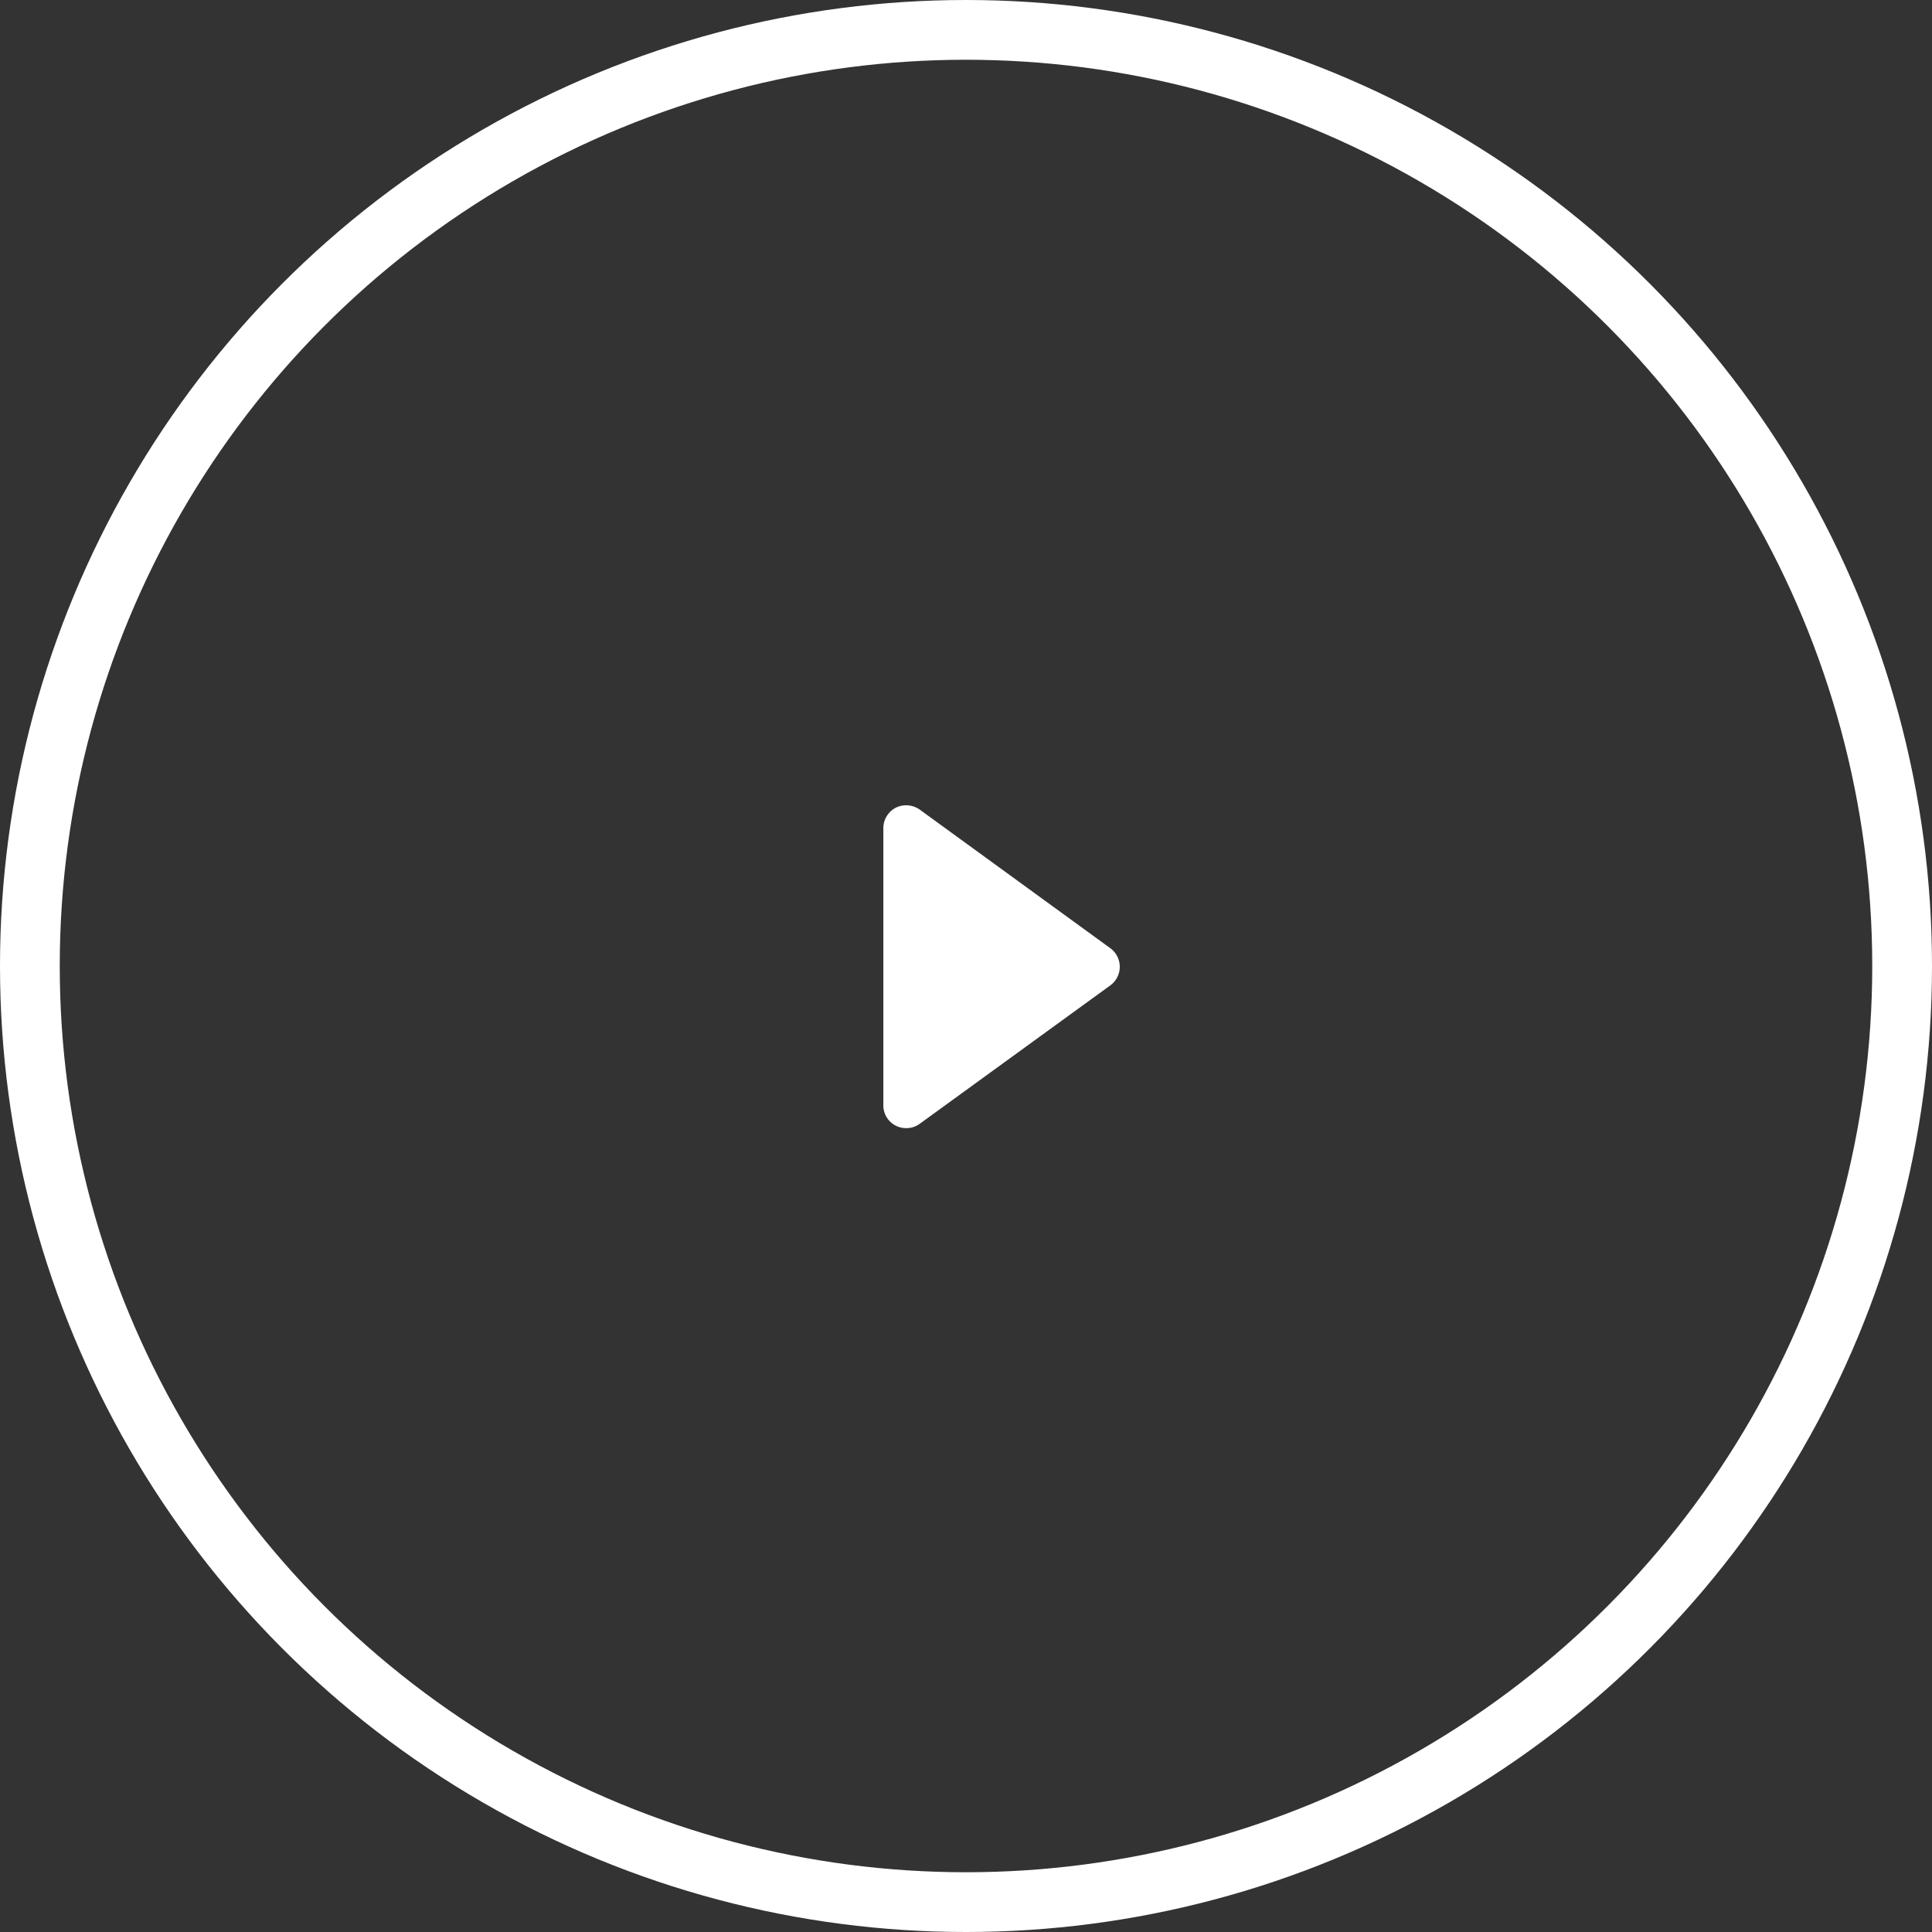 <svg id="Play_" data-name="Play " xmlns="http://www.w3.org/2000/svg" width="82.62" height="82.62" viewBox="0 0 97 97"><rect x="0" y="0" width="97" height="97" fill="#333333" stroke="none"/><defs><style>.cls-1 {fill: #fff;fill-rule: evenodd;}.cls-2 {fill: none;stroke: #fff;stroke-width: 3px;filter: drop-shadow(0px 3px 10px rgba(0, 0, 0, 0.38));}</style></defs><path class="cls-1" d="M4298.25,4196.11l-9.57-6.96a1.179,1.179,0,0,0-1.2-.1,1.158,1.158,0,0,0-.63,1.03v13.91a1.139,1.139,0,0,0,1.15,1.15,1.127,1.127,0,0,0,.68-0.22l9.57-6.95A1.155,1.155,0,0,0,4298.25,4196.11Z" transform="translate(-4242.5 -4148.5)"/><circle class="cls-2" cx="48.5" cy="48.5" r="47"/></svg>